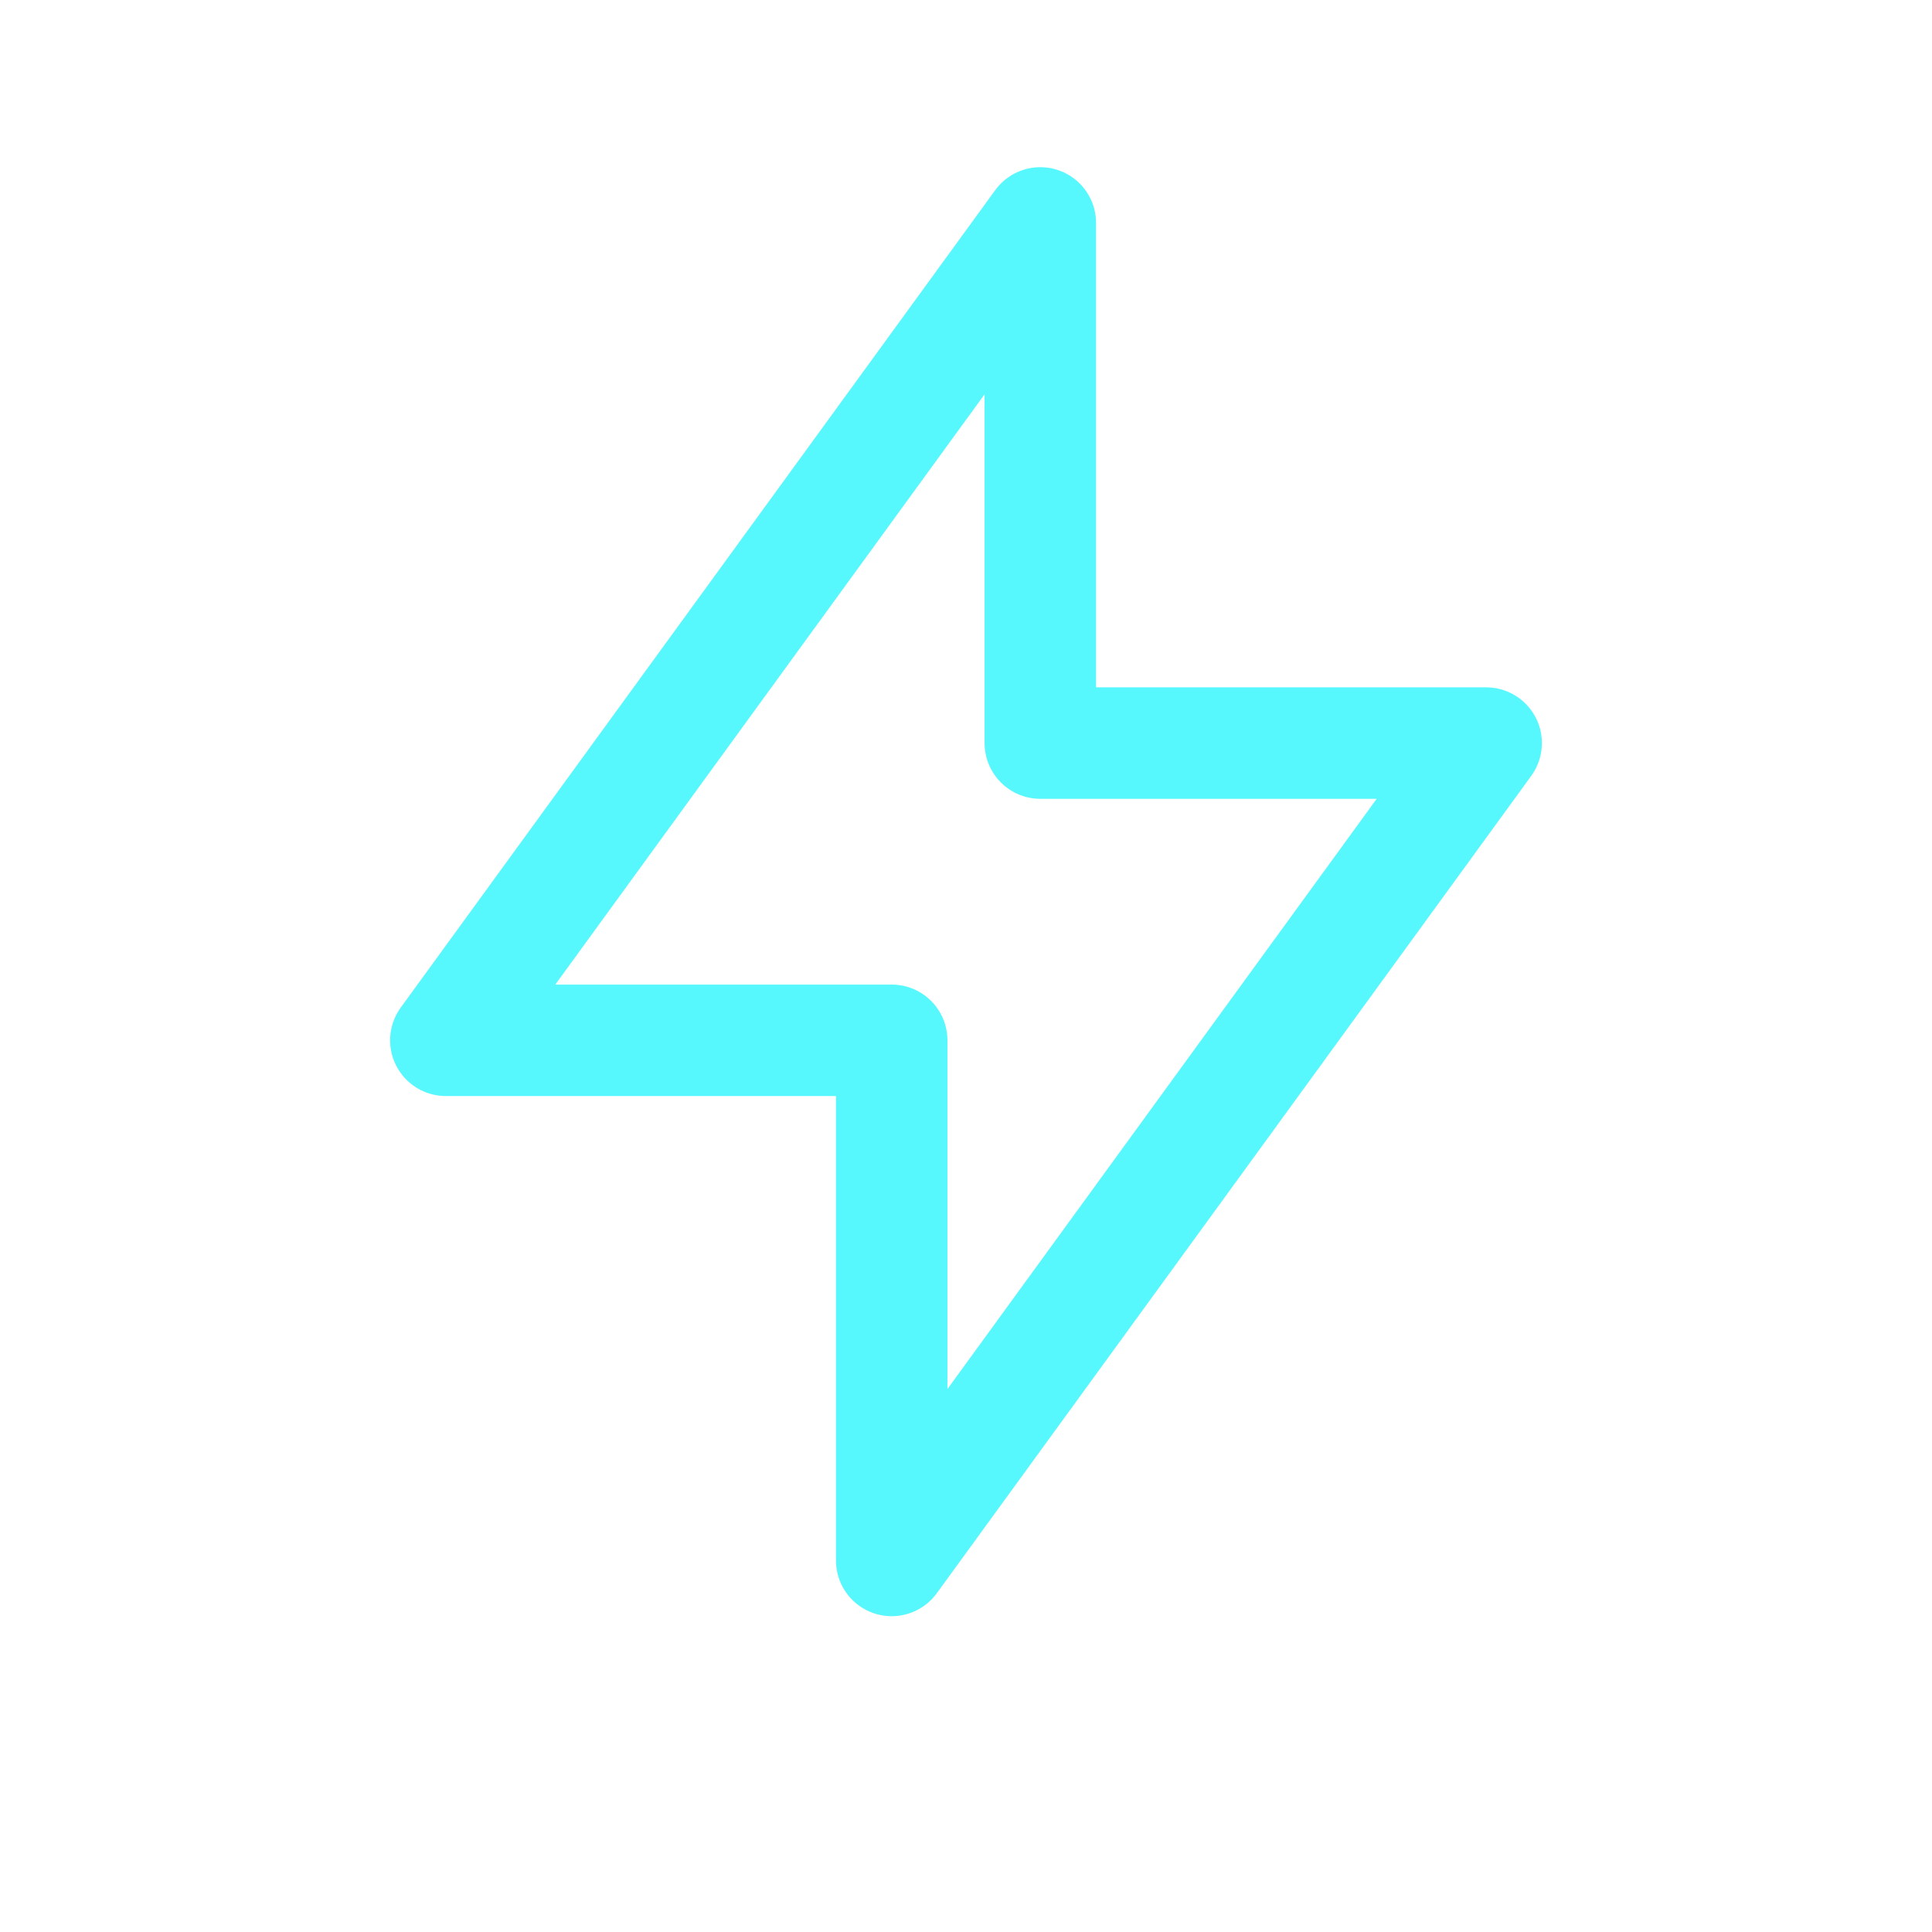 <svg width="26" height="26" viewBox="0 0 26 26" fill="none" xmlns="http://www.w3.org/2000/svg">
<path d="M14 10V3L6 14H12V21L20 10H14Z" stroke="#57F8FD" stroke-width="1.5" stroke-linecap="round" stroke-linejoin="round"/>
</svg>
